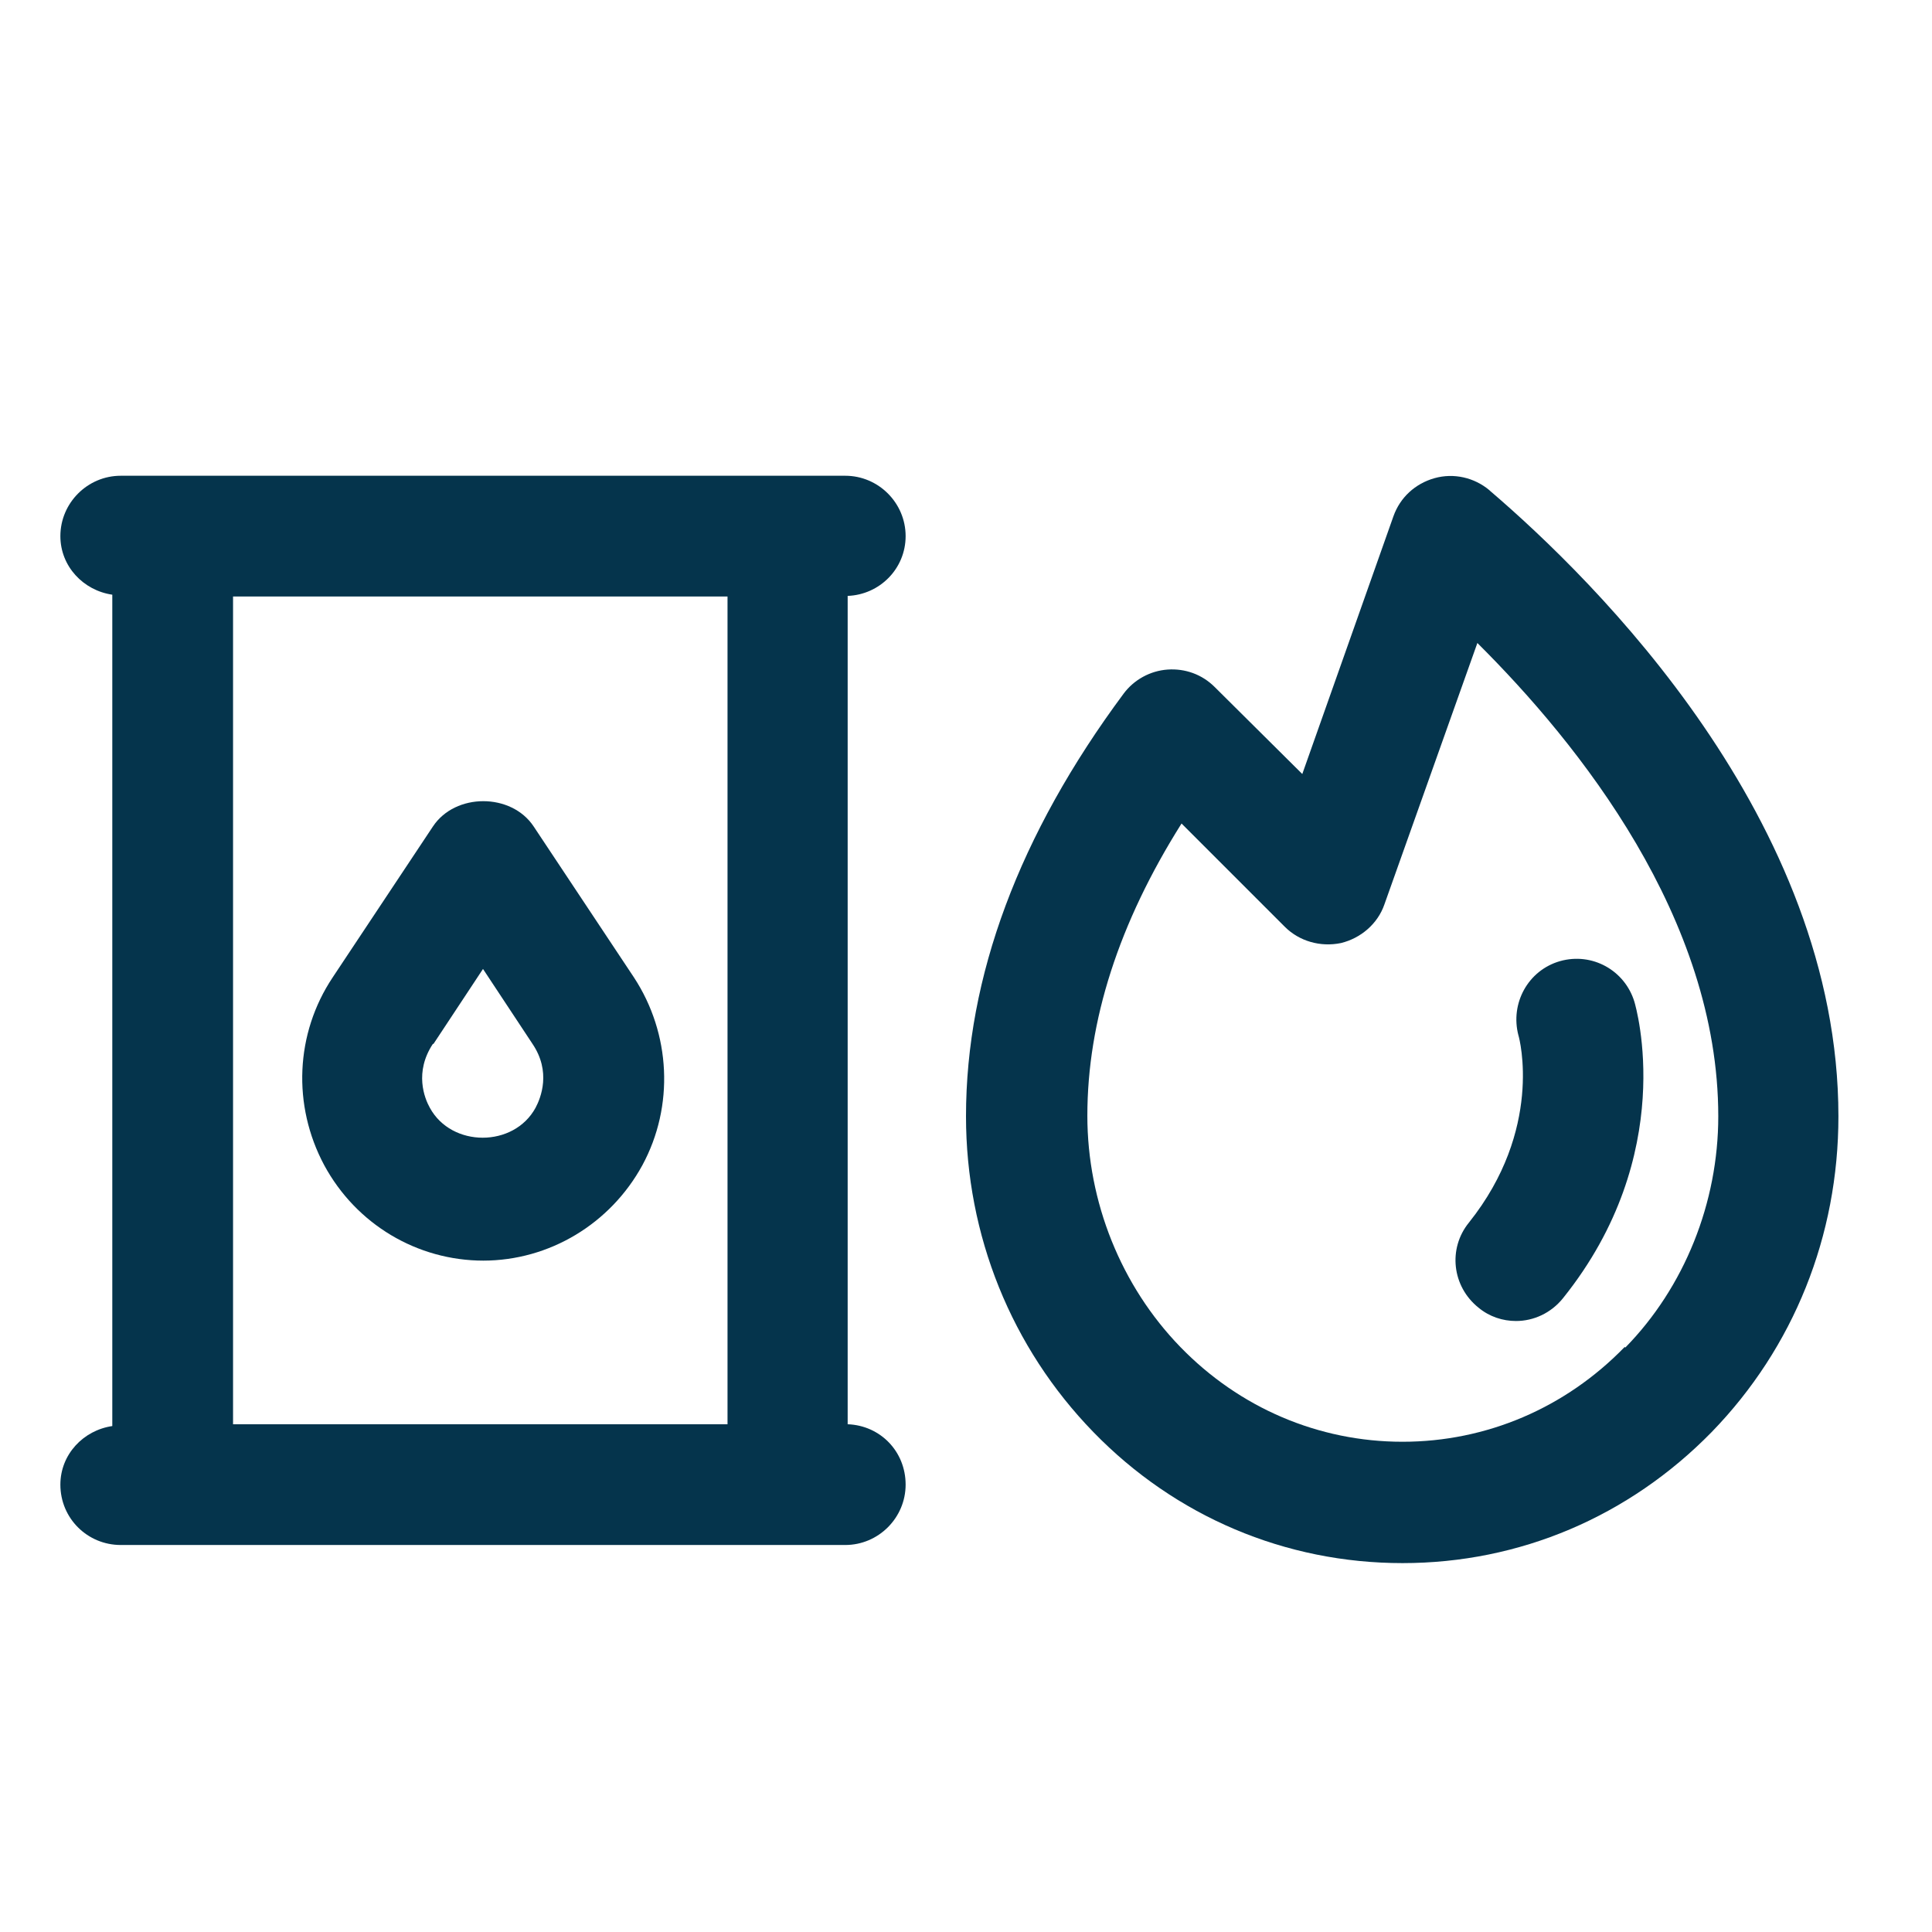 <svg width="32" height="32" viewBox="0 0 32 32" fill="none" xmlns="http://www.w3.org/2000/svg">
<path d="M8 20.88C9.1 20.88 10.11 20.27 10.64 19.299C11.17 18.32 11.11 17.119 10.5 16.189L8.84 13.69C8.47 13.13 7.54 13.13 7.17 13.69L5.51 16.189C4.89 17.119 4.84 18.309 5.37 19.299C5.9 20.279 6.91 20.88 8.01 20.88H8ZM7.18 17.29L8 16.049L8.82 17.29C9.13 17.75 8.96 18.18 8.87 18.349C8.51 19.009 7.48 19.009 7.12 18.349C7.03 18.189 6.86 17.759 7.17 17.29H7.18Z" fill="#05344C"/>
<path d="M15 8.88C15 8.33 14.55 7.88 14 7.88H2C1.45 7.88 1 8.33 1 8.88C1 9.38 1.38 9.78 1.86 9.85V23.62C1.38 23.69 1 24.09 1 24.59C1 25.15 1.45 25.59 2 25.59H14C14.55 25.59 15 25.14 15 24.59C15 24.04 14.58 23.61 14.04 23.59V9.87C14.57 9.85 15 9.42 15 8.88ZM12.04 23.59H3.86V9.88H12.05V23.59H12.04Z" fill="#05344C"/>
<path d="M24.67 8.12C24.42 7.91 24.08 7.83 23.76 7.92C23.44 8.01 23.19 8.24 23.08 8.55L21.57 12.82L20.12 11.38C19.91 11.17 19.63 11.07 19.34 11.09C19.05 11.11 18.78 11.26 18.61 11.49C16.88 13.82 16 16.18 16 18.49C16 20.46 16.75 22.32 18.11 23.72C19.47 25.12 21.29 25.89 23.23 25.89C25.17 25.89 26.98 25.12 28.35 23.72C29.71 22.32 30.45 20.47 30.45 18.49C30.45 13.58 26.41 9.61 24.68 8.13L24.67 8.12ZM26.91 22.31C25.93 23.32 24.62 23.88 23.23 23.88C21.84 23.88 20.53 23.32 19.55 22.31C18.57 21.3 18.01 19.91 18.01 18.48C18.01 16.91 18.53 15.29 19.57 13.64L21.28 15.35C21.52 15.59 21.87 15.69 22.21 15.62C22.54 15.54 22.82 15.3 22.93 14.98L24.47 10.65C26.16 12.33 28.46 15.21 28.46 18.49C28.46 19.92 27.9 21.32 26.92 22.32L26.91 22.31Z" fill="#05344C"/>
<path d="M27.07 16.59C26.91 16.07 26.37 15.77 25.84 15.919C25.31 16.07 25.01 16.619 25.15 17.149C25.17 17.209 25.56 18.709 24.33 20.25C23.98 20.68 24.05 21.309 24.49 21.66C24.67 21.809 24.89 21.88 25.11 21.88C25.4 21.88 25.69 21.75 25.89 21.5C27.8 19.119 27.1 16.689 27.07 16.59Z" fill="#05344C"/>
</svg>
